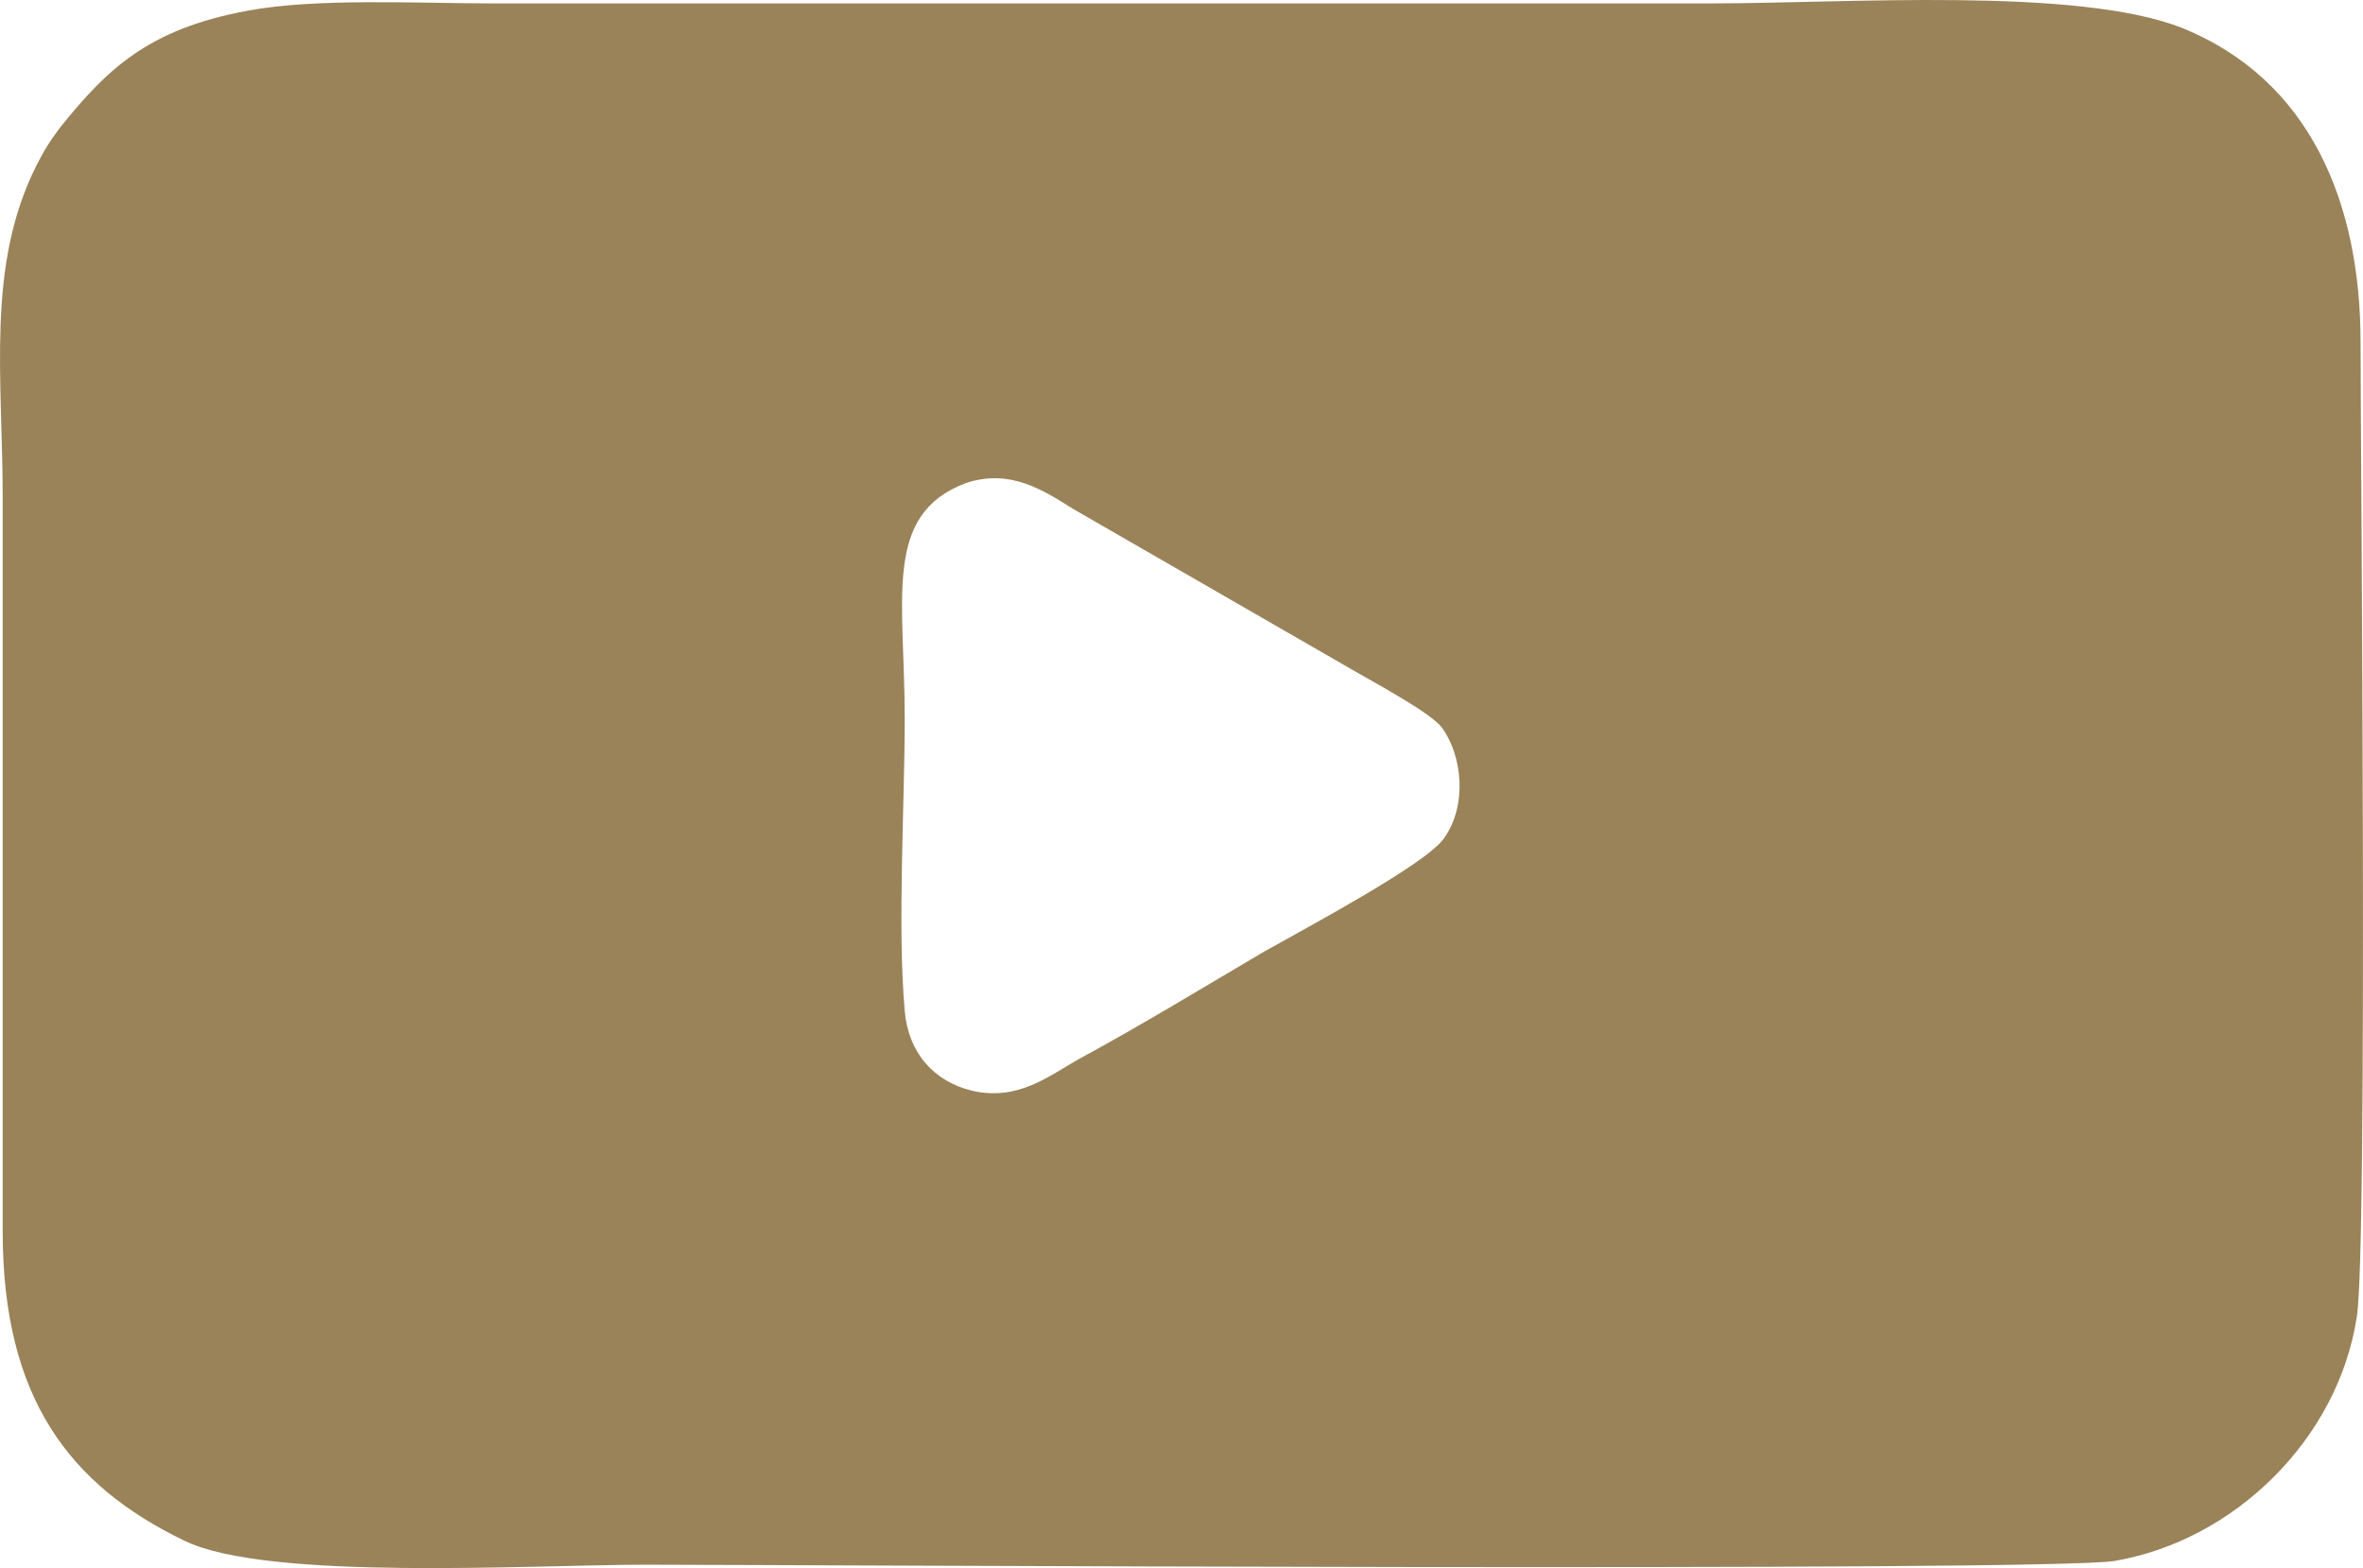 <?xml version="1.0" encoding="UTF-8" standalone="no"?>
<!-- Creator: CorelDRAW X7 -->

<svg
   xml:space="preserve"
   width="12.757mm"
   height="8.466mm"
   version="1.1"
   style="clip-rule:evenodd;fill-rule:evenodd;image-rendering:optimizeQuality;shape-rendering:geometricPrecision;text-rendering:geometricPrecision"
   viewBox="0 0 1275.746 846.645"
   id="svg10"
   xmlns="http://www.w3.org/2000/svg"
   xmlns:svg="http://www.w3.org/2000/svg">
 <defs
   id="defs4">
  <style
   type="text/css"
   id="style2">
   <![CDATA[
    .fil0 {fill:#9A8359}
   ]]>
  </style>
 </defs>
 <g
   id="Слой_x0020_1"
   transform="translate(-23811.56,-14156.177)">
  <path
   class="fil0"
   d="m 23945,14162 c -54,10 -76,32 -101,63 -6,8 -9,13 -13,21 -27,54 -18,114 -18,179 v 396 c 0,90 36,137 98,167 45,22 188,13 249,13 73,0 753,4 793,-2 65,-11 121,-66 131,-132 6,-39 2,-474 2,-526 0,-75 -27,-142 -97,-170 -57,-22 -182,-13 -252,-13 -220,0 -441,0 -661,0 -39,0 -94,-3 -131,4 z m 388,255 c -45,17 -33,62 -33,127 0,47 -4,112 0,158 2,23 16,38 36,43 25,6 42,-8 58,-17 35,-19 66,-38 100,-58 23,-13 87,-47 97,-61 13,-18 10,-45 -1,-60 -6,-8 -36,-24 -48,-31 l -151,-87 c -16,-10 -34,-22 -58,-14 z"
   id="path7" />
 </g>
</svg>
